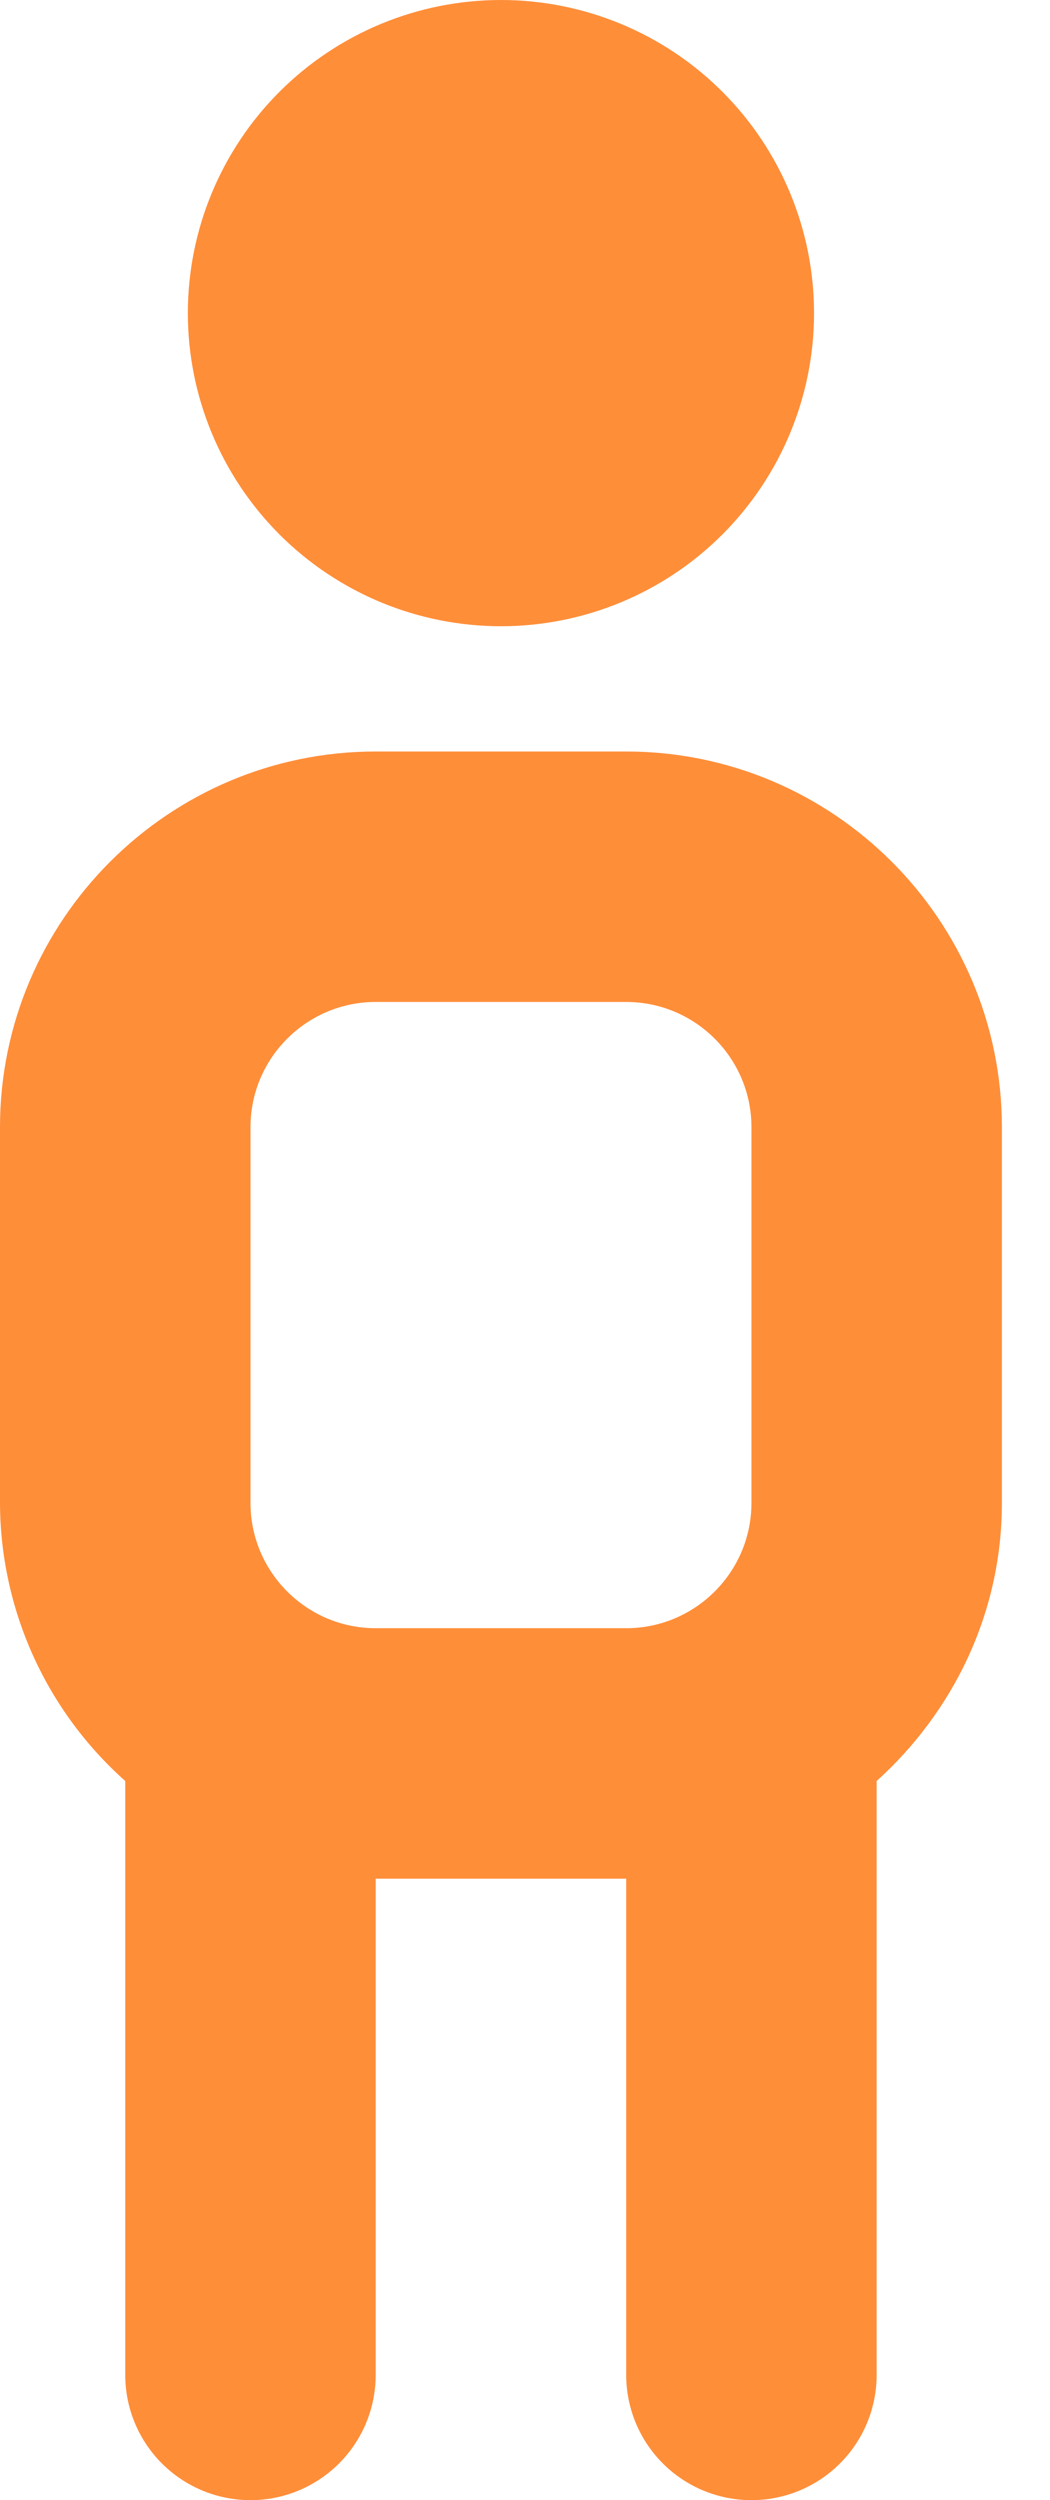 <svg width="21" height="50" viewBox="0 0 21 50" fill="none" xmlns="http://www.w3.org/2000/svg">
<path d="M3.757 6.262C3.757 4.601 4.417 3.008 5.591 1.834C6.766 0.66 8.358 0 10.019 0C11.68 0 13.273 0.66 14.447 1.834C15.621 3.008 16.281 4.601 16.281 6.262C16.281 7.923 15.621 9.515 14.447 10.69C13.273 11.864 11.68 12.524 10.019 12.524C8.358 12.524 6.766 11.864 5.591 10.69C4.417 9.515 3.757 7.923 3.757 6.262ZM20.038 22.543V30.057C20.038 32.269 19.059 34.24 17.533 35.618V47.495C17.533 48.16 17.269 48.797 16.8 49.266C16.33 49.736 15.693 50 15.029 50C14.364 50 13.727 49.736 13.257 49.266C12.788 48.797 12.524 48.16 12.524 47.495V37.571H7.514V47.495C7.514 48.16 7.25 48.797 6.781 49.266C6.311 49.736 5.674 50 5.01 50C4.345 50 3.708 49.736 3.238 49.266C2.769 48.797 2.505 48.16 2.505 47.495V35.618C1.72 34.919 1.091 34.063 0.659 33.105C0.228 32.146 0.003 31.108 0 30.057V22.543C0 18.4 3.371 15.029 7.514 15.029H12.524C16.667 15.029 20.038 18.4 20.038 22.543ZM12.524 32.562C13.904 32.562 15.029 31.44 15.029 30.057V22.543C15.029 21.16 13.904 20.038 12.524 20.038H7.514C6.134 20.038 5.01 21.16 5.01 22.543V30.057C5.01 31.44 6.134 32.562 7.514 32.562H12.524Z" fill="#FF8E39"/>
</svg>
